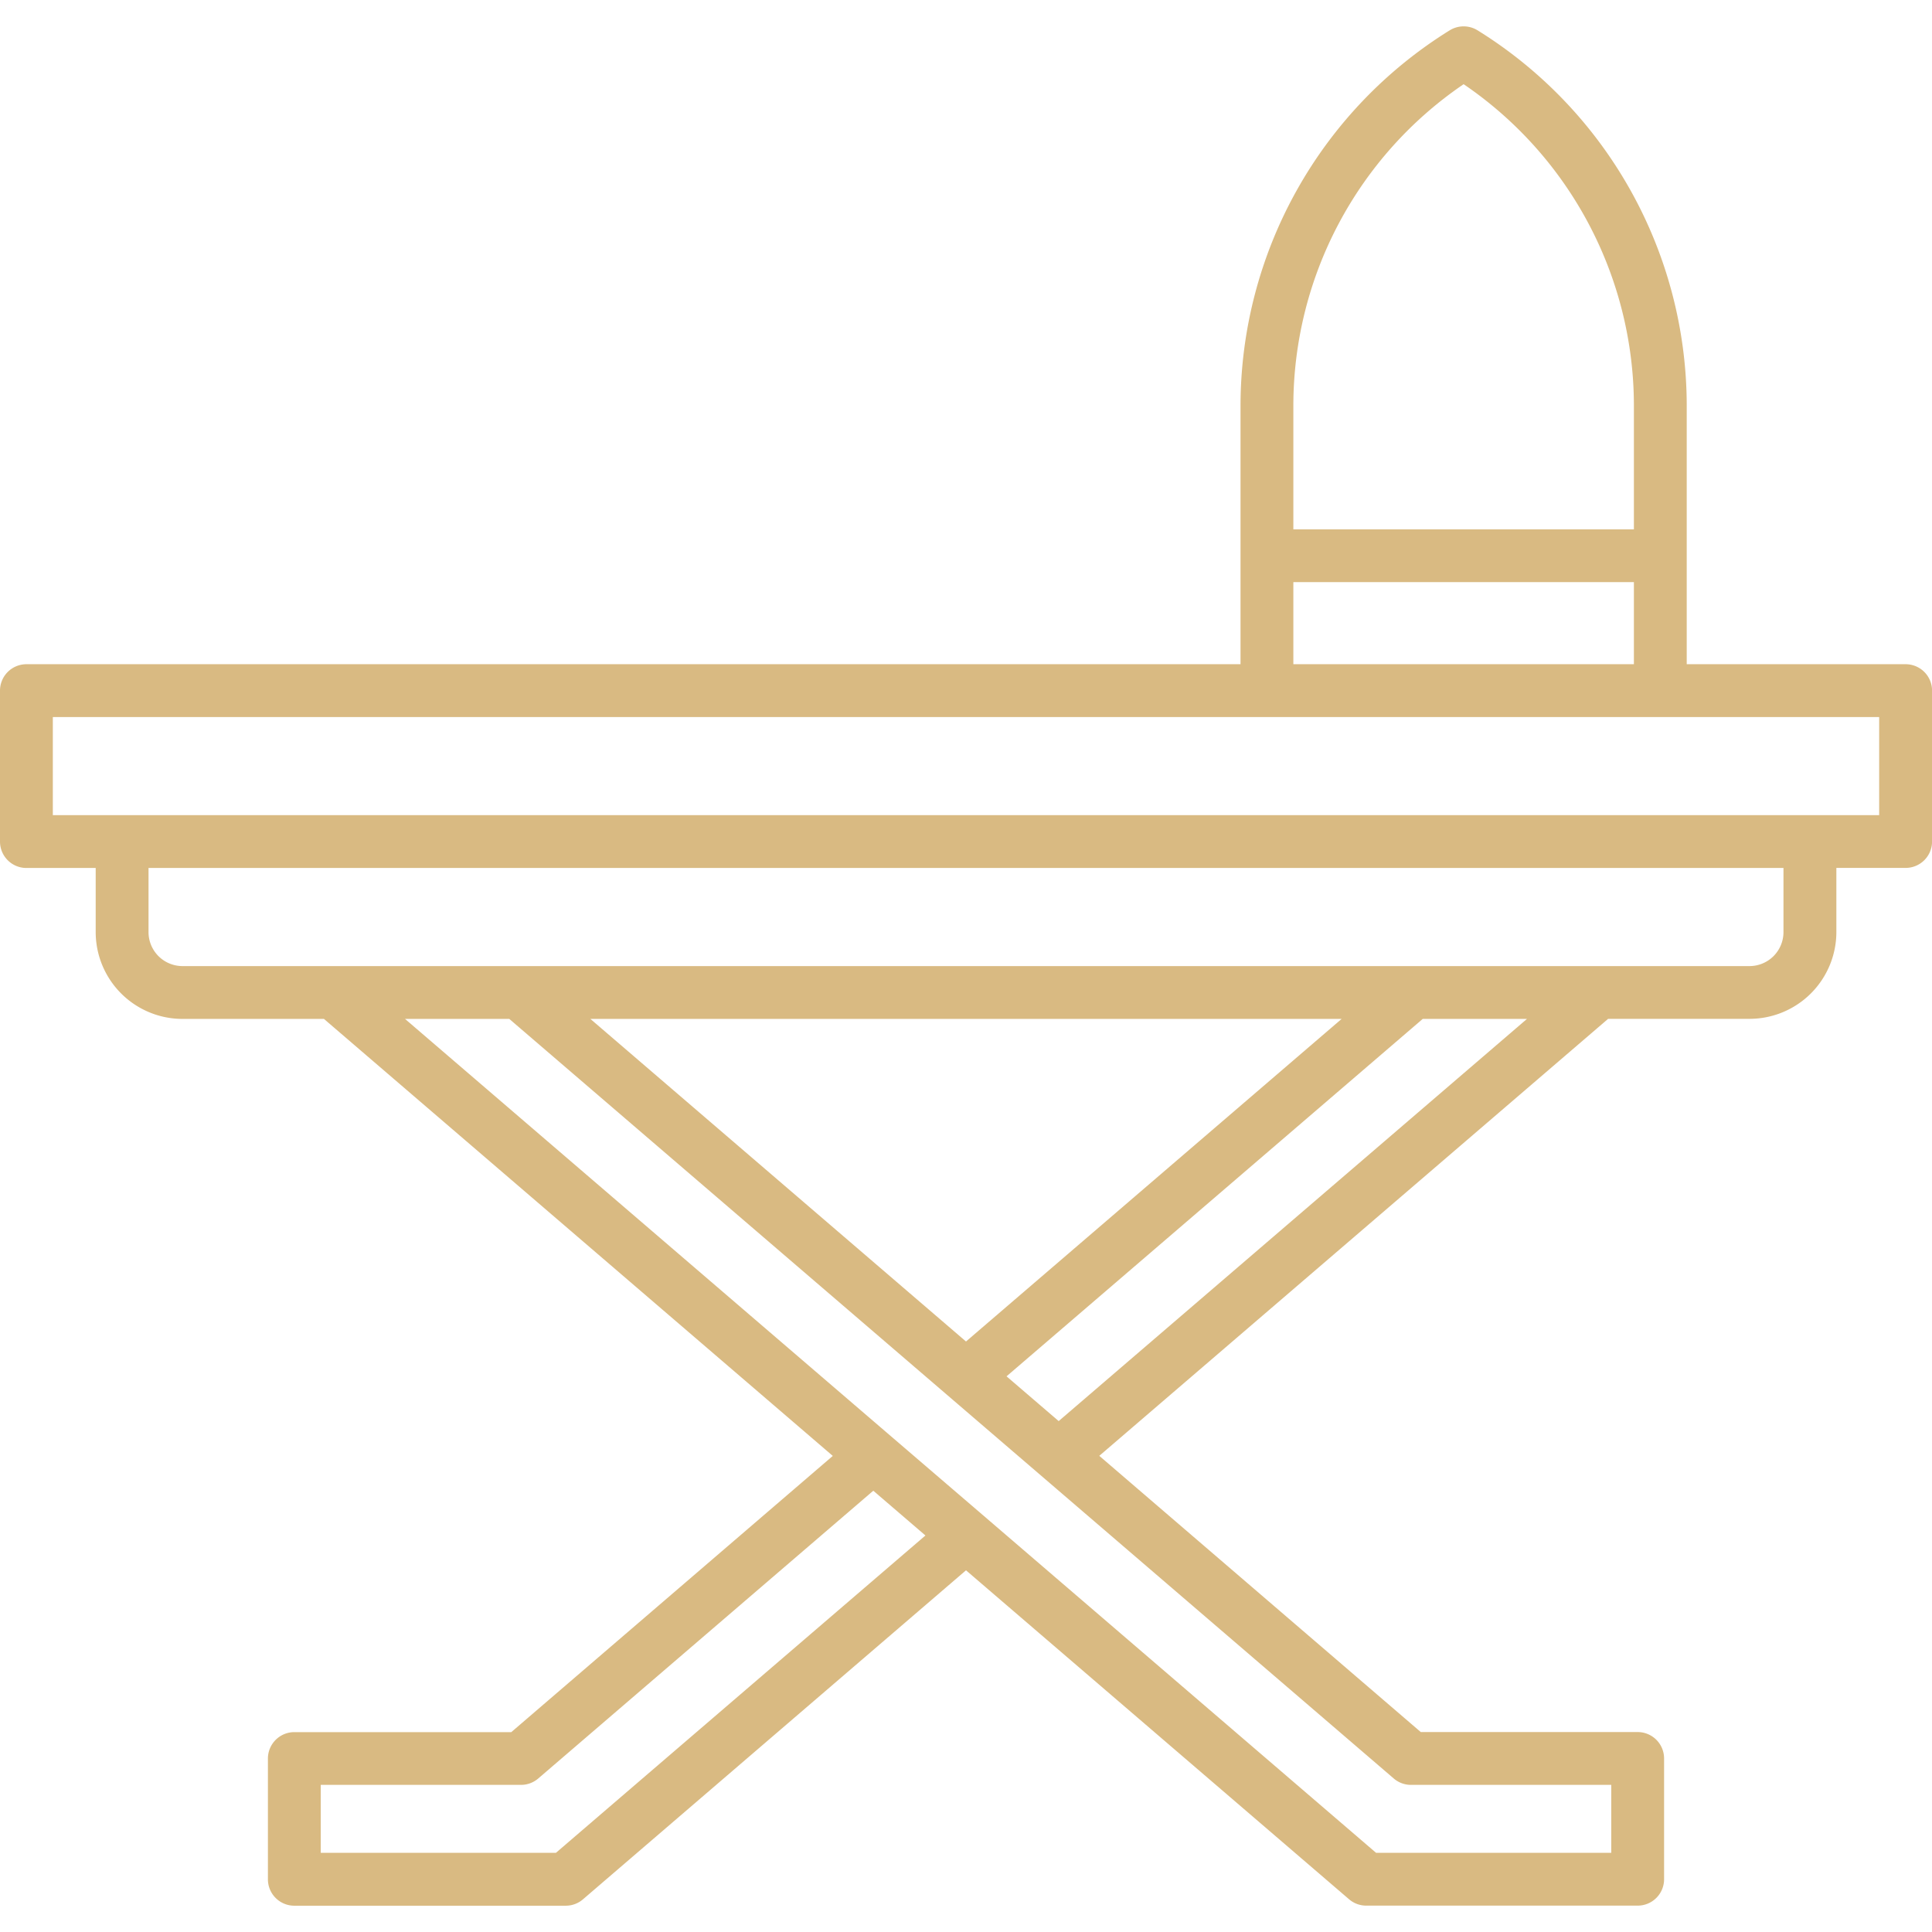 <?xml version="1.0" encoding="UTF-8"?>
<svg xmlns="http://www.w3.org/2000/svg" xmlns:xlink="http://www.w3.org/1999/xlink" version="1.1" width="512" height="512" x="0" y="0" viewBox="0 0 128 128" style="enable-background:new 0 0 512 512" xml:space="preserve" class="">
  <g>
    <path d="M126.25 44.006h-14.5V26.8A29.287 29.287 0 0 0 97.885 2.005a1.755 1.755 0 0 0-1.832 0A29.287 29.287 0 0 0 82.188 26.8v17.206H1.75A1.751 1.751 0 0 0 0 45.756v10a1.75 1.75 0 0 0 1.75 1.75h4.59v4.25a5.757 5.757 0 0 0 5.75 5.75h9.372l33.712 28.952-21.3 18.3H19.5a1.751 1.751 0 0 0-1.75 1.75v8a1.75 1.75 0 0 0 1.75 1.75h17.982a1.747 1.747 0 0 0 1.14-.422L64 104.037l25.378 21.794a1.747 1.747 0 0 0 1.14.422H108.5a1.75 1.75 0 0 0 1.75-1.75v-8a1.751 1.751 0 0 0-1.75-1.75H94.13l-21.3-18.3 33.712-28.952h9.372a5.757 5.757 0 0 0 5.75-5.75v-4.25h4.59a1.75 1.75 0 0 0 1.75-1.75v-10a1.751 1.751 0 0 0-1.754-1.745Zm-40.562-5.438h22.562v5.438H85.688Zm0-11.771A25.778 25.778 0 0 1 96.969 5.578 25.778 25.778 0 0 1 108.25 26.8v8.271H85.688Zm-48.855 95.956H21.25v-4.5h13.268a1.747 1.747 0 0 0 1.14-.422l22.2-19.067 3.454 2.966Zm56.649-4.5h13.268v4.5H91.167L65.142 100.4 59 95.13 26.834 67.506h6.907l58.6 50.325a1.747 1.747 0 0 0 1.141.422ZM39.114 67.506h49.772L64 88.878ZM70.14 94.151l-3.454-2.966 27.573-23.679h6.906Zm48.02-32.395a2.253 2.253 0 0 1-2.25 2.25H12.09a2.253 2.253 0 0 1-2.25-2.25v-4.25h108.32Zm6.34-7.75H3.5v-6.5h121Z" fill="#d9ba82" opacity="1" data-original="#000000" class=""></path>
  </g>
</svg>
